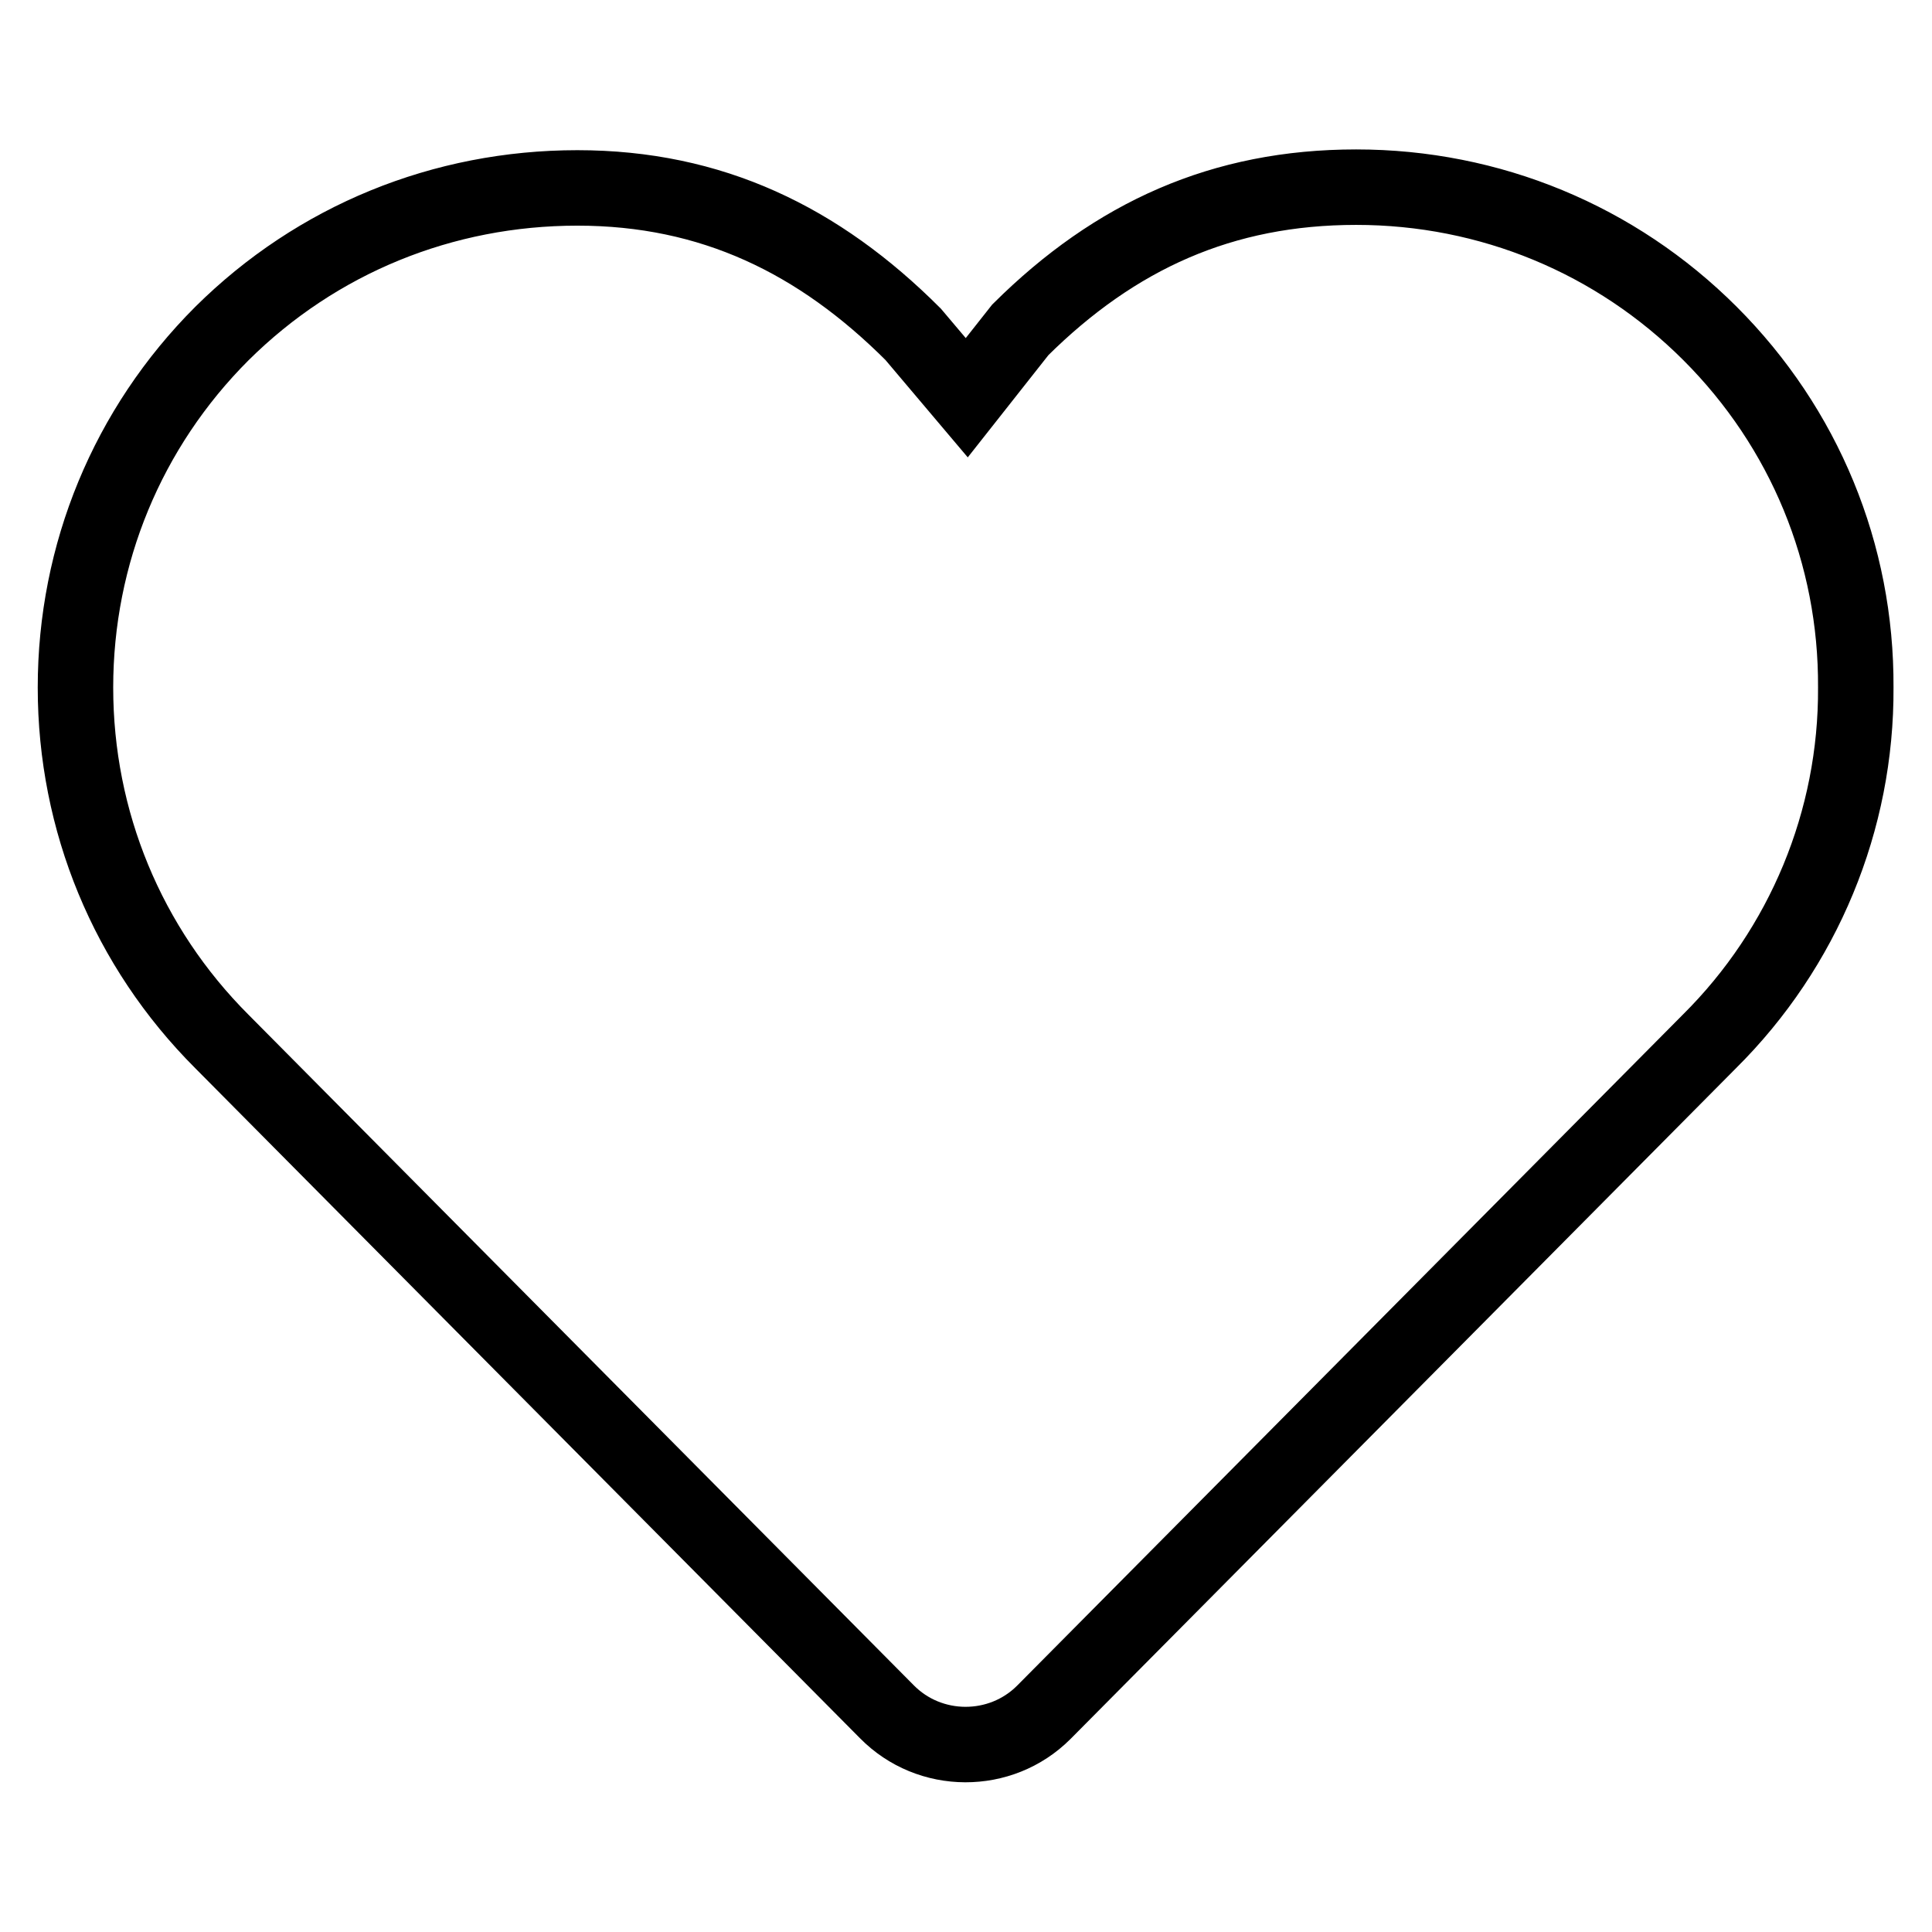 <?xml version="1.0" encoding="utf-8"?>
<!-- Svg Vector Icons : http://www.onlinewebfonts.com/icon -->
<!DOCTYPE svg PUBLIC "-//W3C//DTD SVG 1.1//EN" "http://www.w3.org/Graphics/SVG/1.1/DTD/svg11.dtd">
<svg version="1.1" xmlns="http://www.w3.org/2000/svg" xmlns:xlink="http://www.w3.org/1999/xlink" x="0px" y="0px" viewBox="0 0 256 256" enable-background="new 0 0 256 256" xml:space="preserve">
<g> <path stroke-width="10" fill-opacity="0" stroke="#000000"  d="M226.6,44.2c-12.5-12.5-29.2-19.4-46.9-19.4s-31.9,6.4-44.5,18.9l0,0l0,0l-7.1,9l-7.1-8.4l0,0l0,0 c-12.5-12.5-26.7-19.4-44.5-19.4S42,31.7,29.4,44.2C16.9,56.7,10,73.4,10,91.1c0,17.7,6.9,34.4,19.4,46.9l88.1,88.8 c5.7,5.8,15.1,5.8,20.8,0.1c0,0,0.1-0.1,0.1-0.1l88.1-88.8c12.5-12.4,19.5-29.3,19.4-46.9C246,73.4,239.1,56.7,226.6,44.2z"/></g>
</svg>